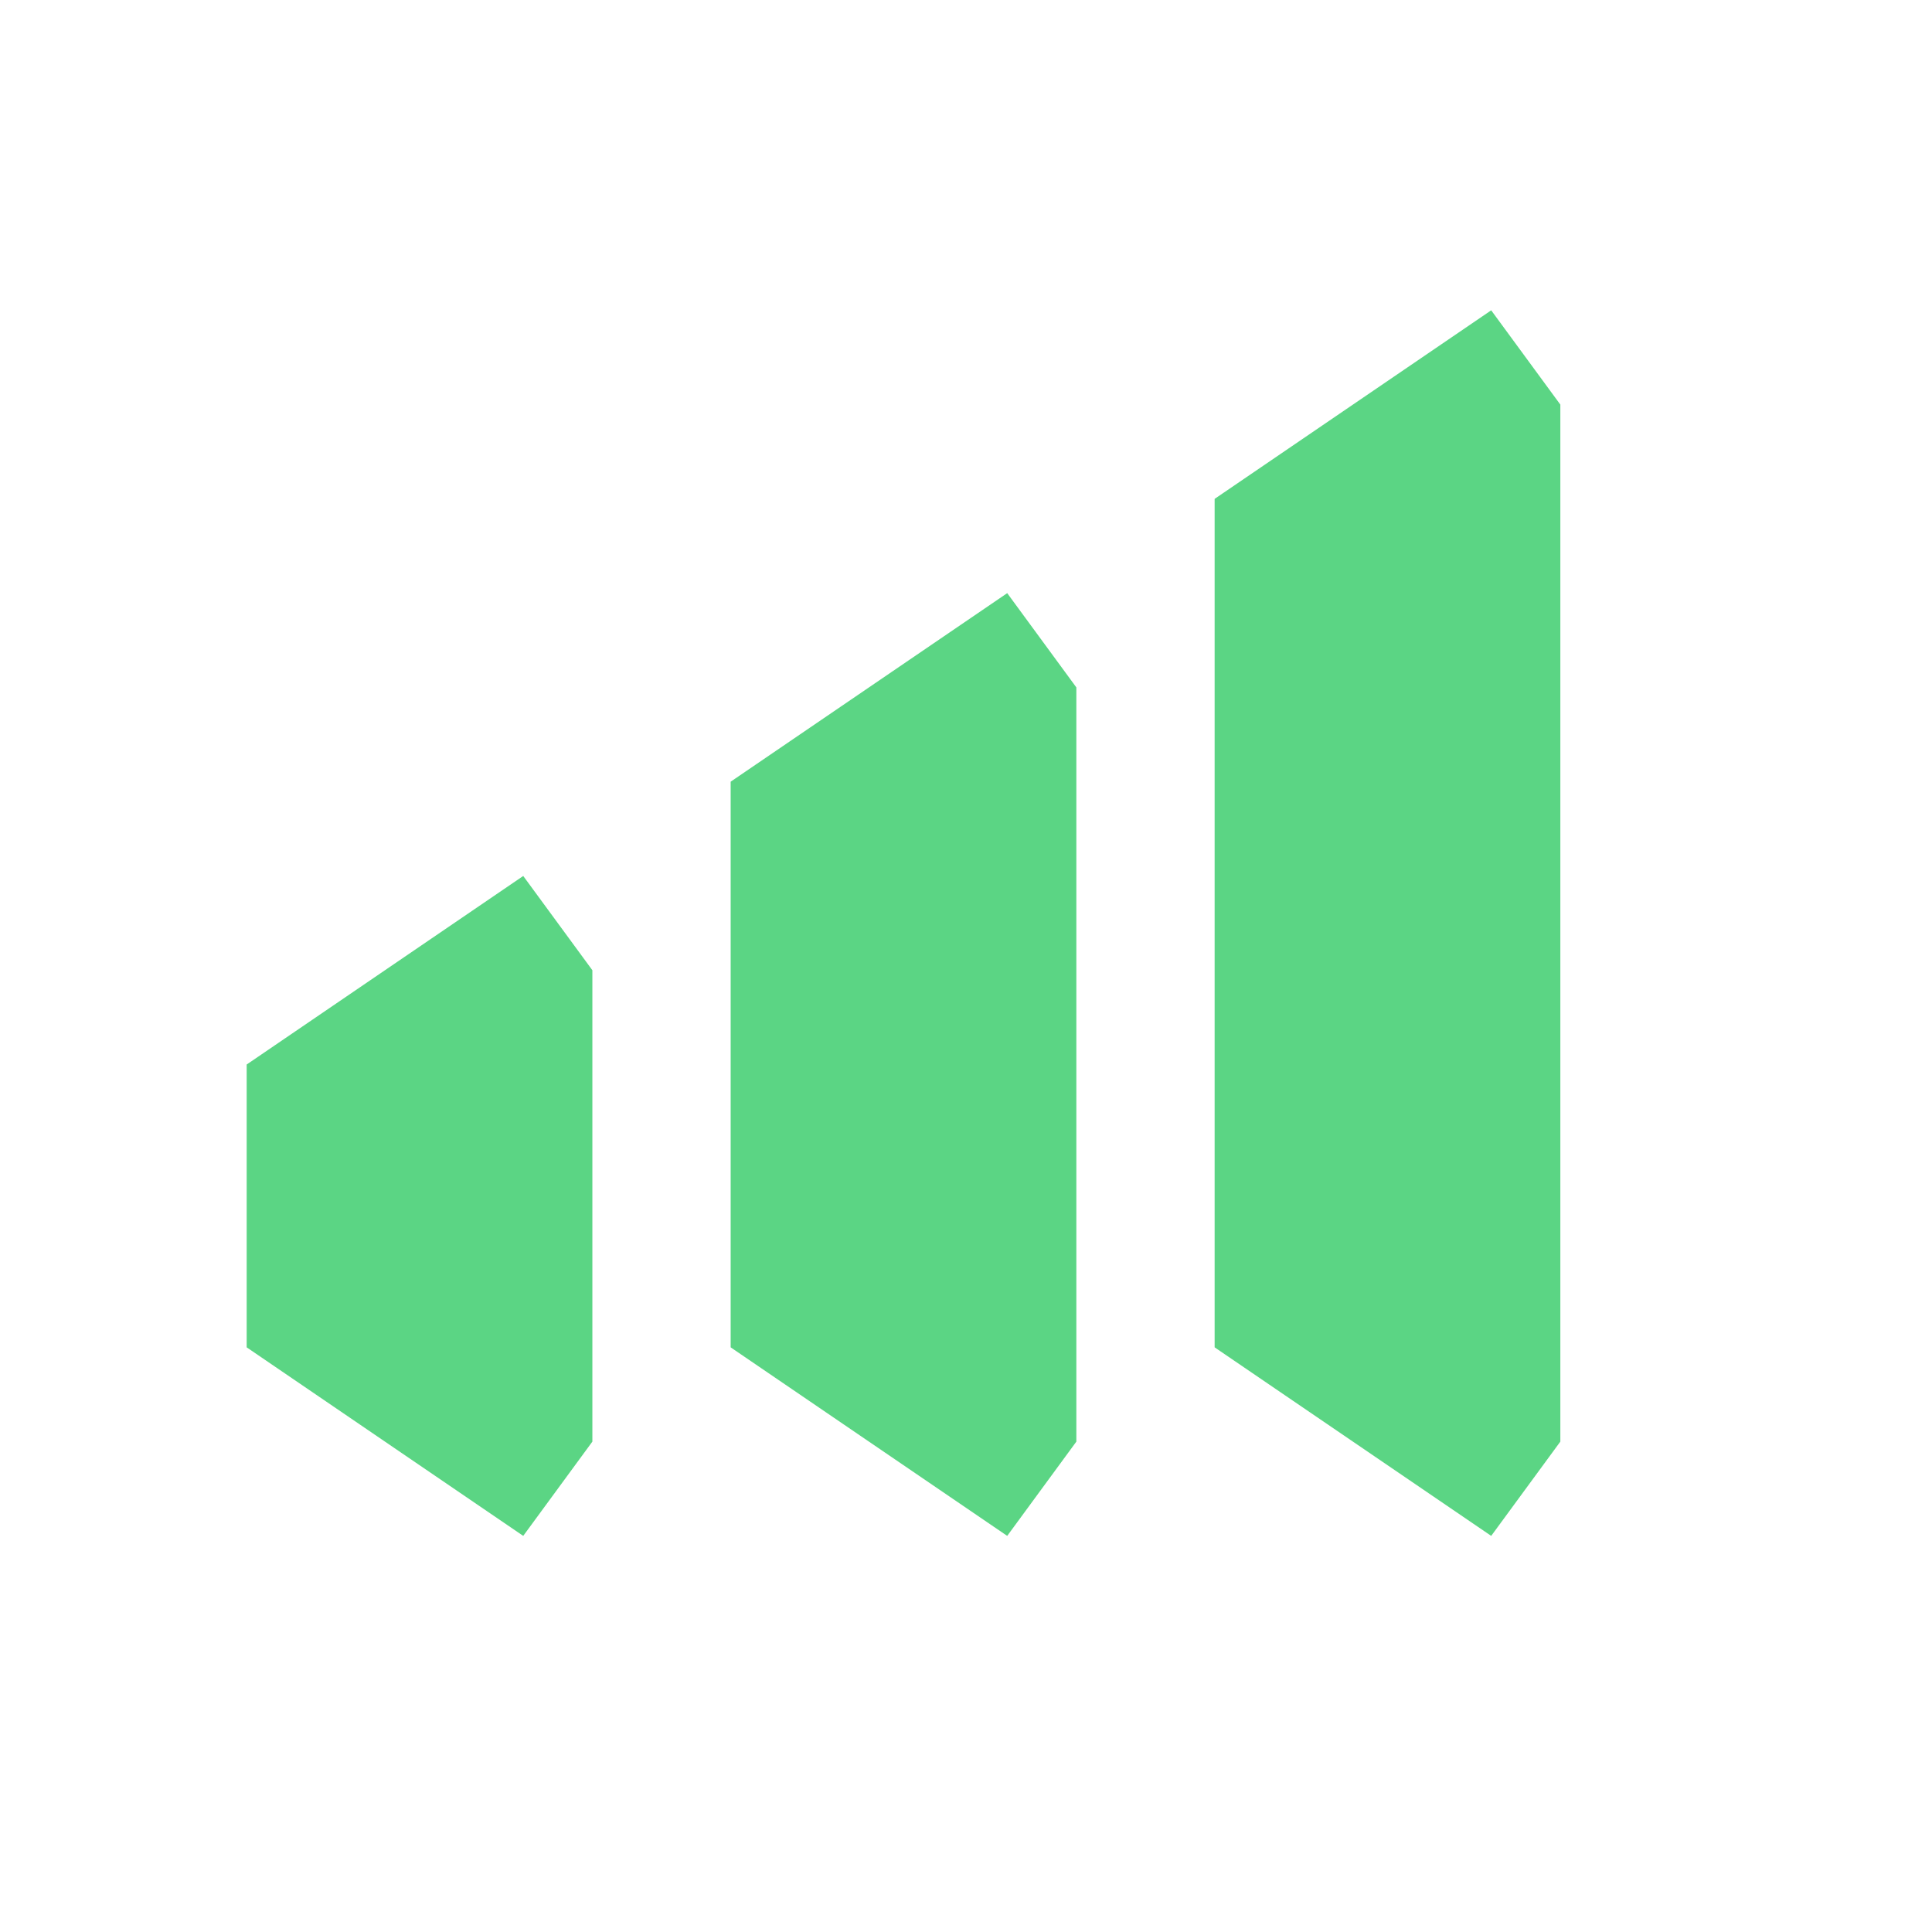 <?xml version="1.0" encoding="UTF-8" standalone="no" ?>
<!DOCTYPE svg PUBLIC "-//W3C//DTD SVG 1.1//EN" "http://www.w3.org/Graphics/SVG/1.1/DTD/svg11.dtd">
<svg xmlns="http://www.w3.org/2000/svg" xmlns:xlink="http://www.w3.org/1999/xlink" version="1.1" width="1080" height="1080" viewBox="0 0 1080 1080" xml:space="preserve">
<desc>Created with Fabric.js 5.2.4</desc>
<defs>
</defs>
<g transform="matrix(1 0 0 1 540 540)" id="4c33bb31-aa7f-4cdb-a3da-cd712904102d"  >
<rect style="stroke: none; stroke-width: 1; stroke-dasharray: none; stroke-linecap: butt; stroke-dashoffset: 0; stroke-linejoin: miter; stroke-miterlimit: 4; fill: rgb(255,255,255); fill-rule: nonzero; opacity: 1; visibility: hidden;" vector-effect="non-scaling-stroke"  x="-540" y="-540" rx="0" ry="0" width="1080" height="1080" />
</g>
<g transform="matrix(1 0 0 1 540 540)" id="3415c0ac-4ff6-40f2-8cb3-e9c0f3491eca"  >
</g>
<g transform="matrix(7.73 0 0 10.54 1722.54 489.67)"  >
<g style=""   >
		<g transform="matrix(1 0 0 1 -192.5 17.5)"  >
<path style="stroke: none; stroke-width: 1; stroke-dasharray: none; stroke-linecap: butt; stroke-dashoffset: 0; stroke-linejoin: miter; stroke-miterlimit: 4; fill: rgb(91,213,132); fill-rule: nonzero; opacity: 1;" vector-effect="non-scaling-stroke"  transform=" translate(-32.5, -57.5)" d="M 20 50 L 40 40 L 45 45 L 45 70 L 40 75 L 20 65 Z" stroke-linecap="round" />
</g>
		<g transform="matrix(1 0 0 1 -157.5 10)"  >
<path style="stroke: none; stroke-width: 1; stroke-dasharray: none; stroke-linecap: butt; stroke-dashoffset: 0; stroke-linejoin: miter; stroke-miterlimit: 4; fill: rgb(91,213,132); fill-rule: nonzero; opacity: 1;" vector-effect="non-scaling-stroke"  transform=" translate(-67.5, -50)" d="M 55 35 L 75 25 L 80 30 L 80 70 L 75 75 L 55 65 Z" stroke-linecap="round" />
</g>
		<g transform="matrix(1 0 0 1 -122.5 2.5)"  >
<path style="stroke: none; stroke-width: 1; stroke-dasharray: none; stroke-linecap: butt; stroke-dashoffset: 0; stroke-linejoin: miter; stroke-miterlimit: 4; fill: rgb(91,213,132); fill-rule: nonzero; opacity: 1;" vector-effect="non-scaling-stroke"  transform=" translate(-102.5, -42.5)" d="M 90 20 L 110 10 L 115 15 L 115 70 L 110 75 L 90 65 Z" stroke-linecap="round" />
</g>
</g>
</g>
</svg>